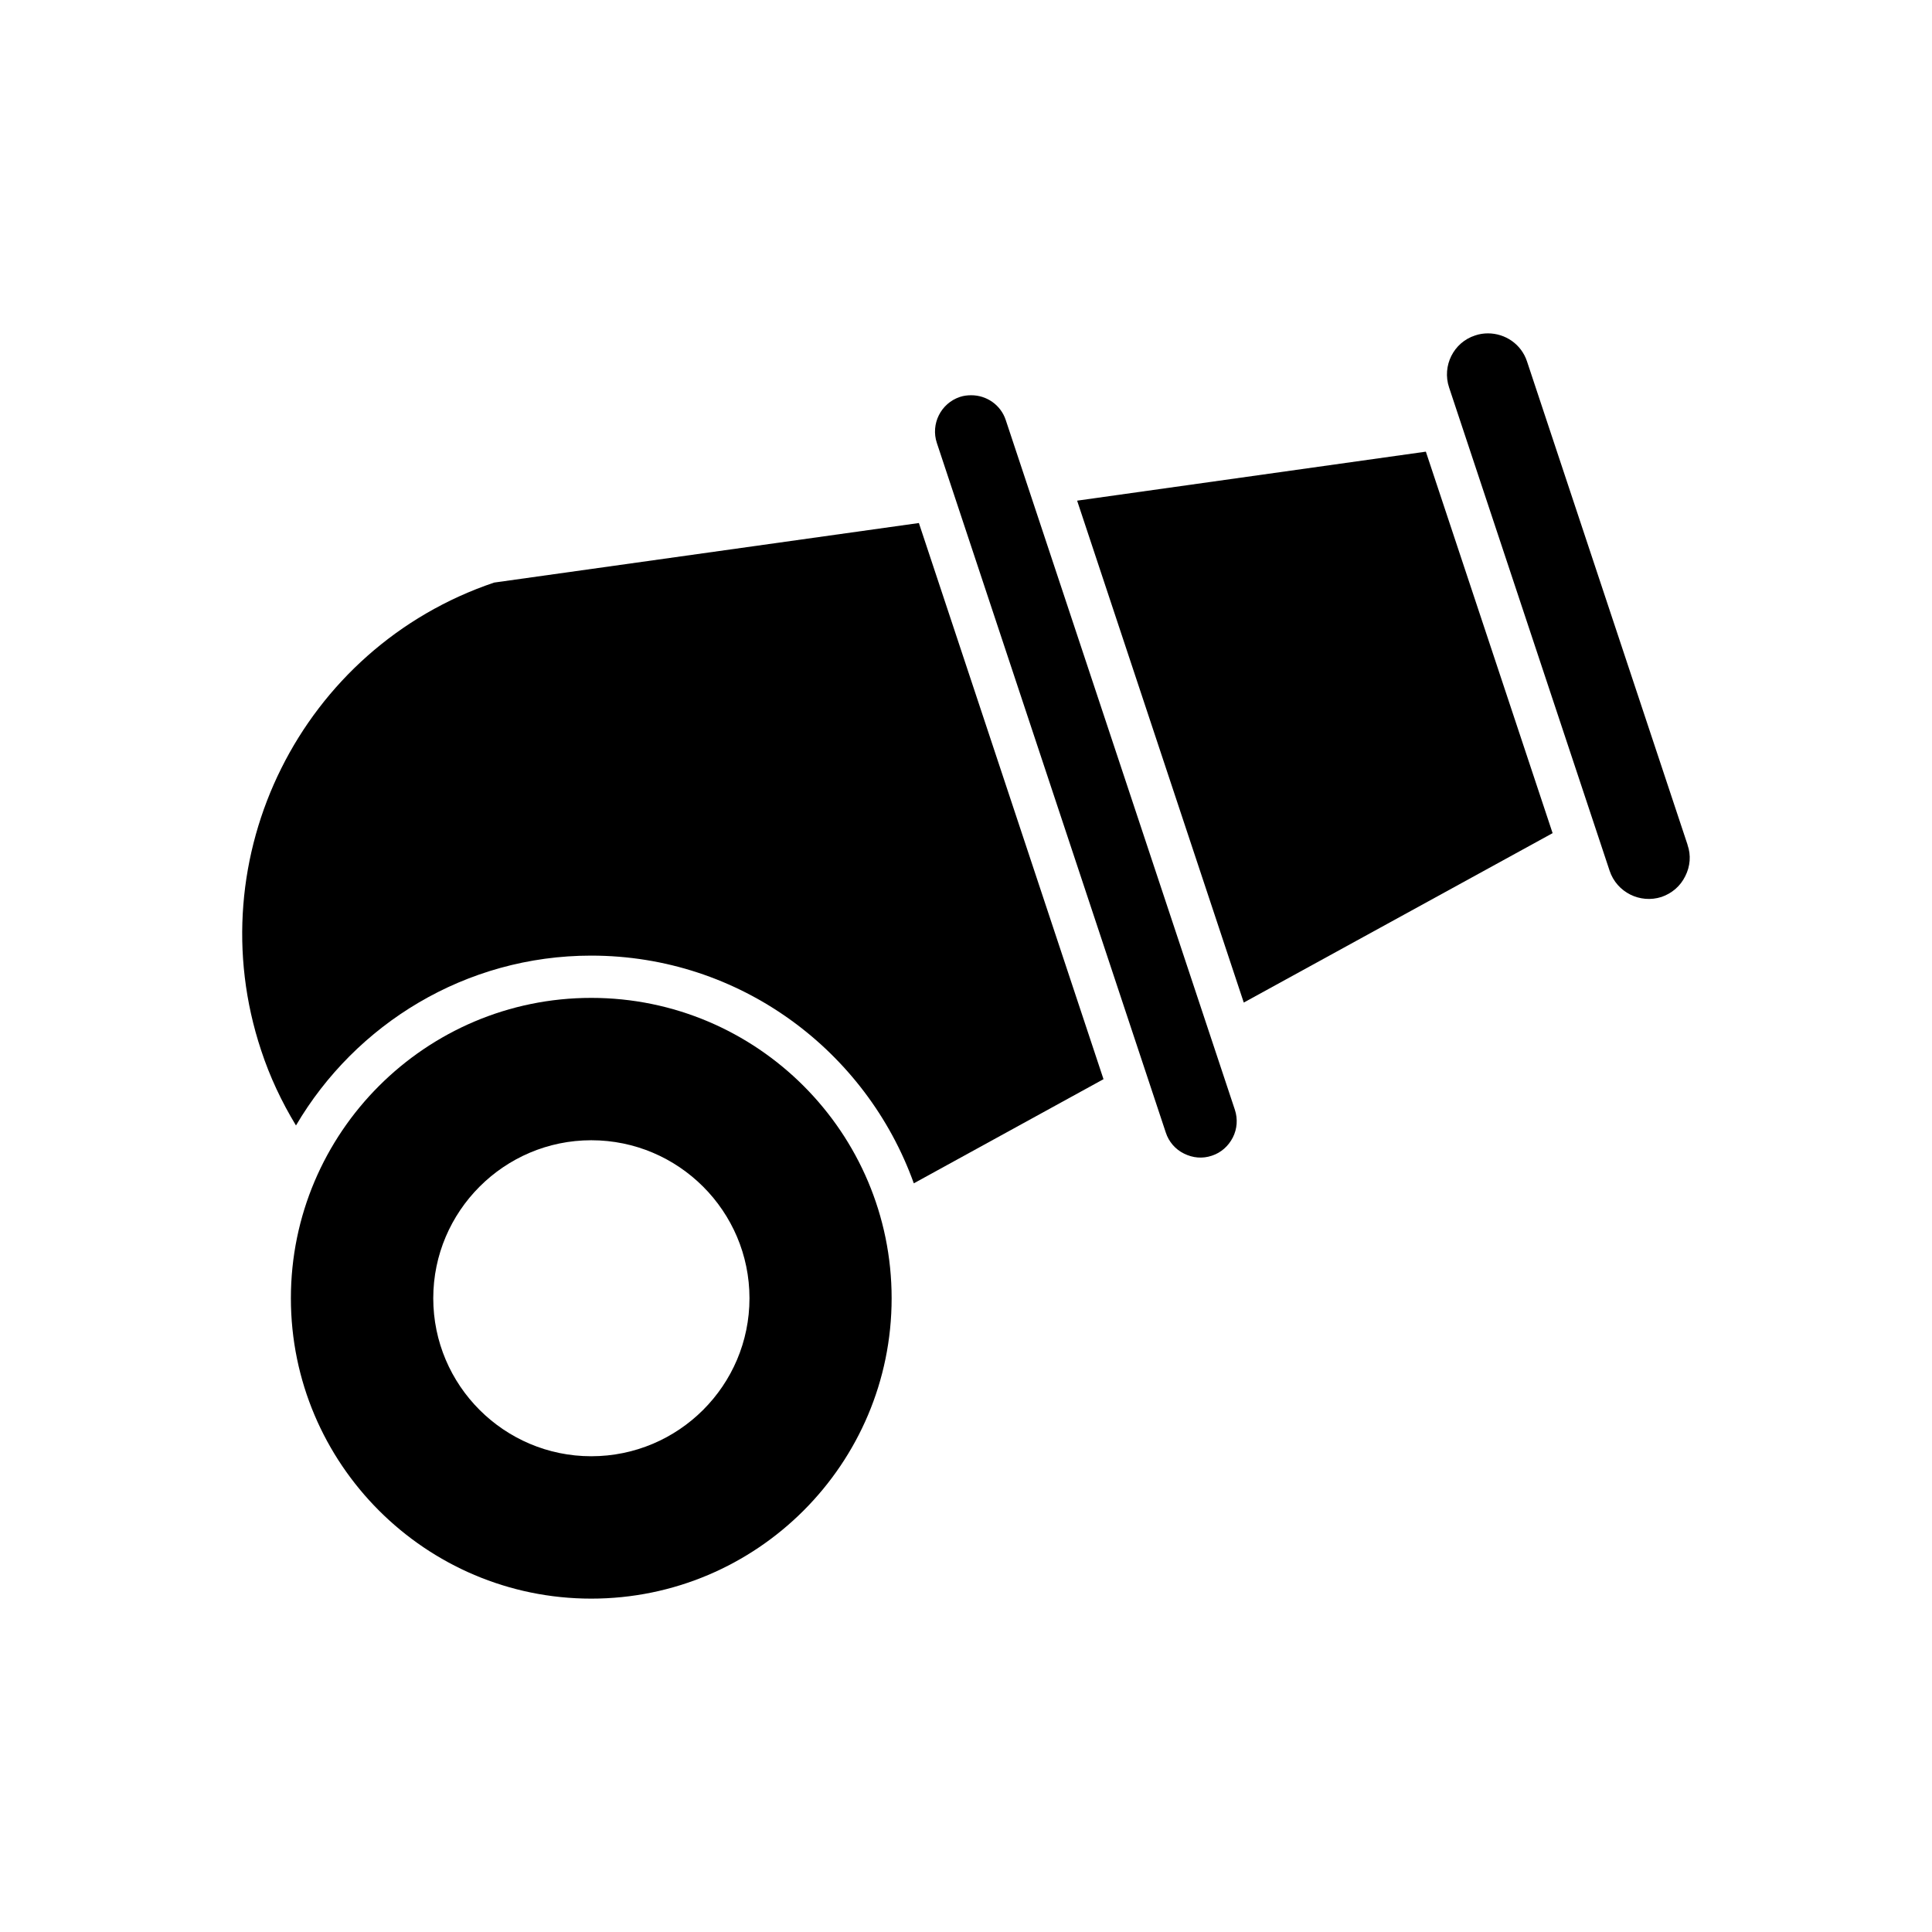 <?xml version="1.0" encoding="UTF-8"?>
<!-- Uploaded to: SVG Repo, www.svgrepo.com, Generator: SVG Repo Mixer Tools -->
<svg fill="#000000" width="800px" height="800px" version="1.1" viewBox="144 144 512 512" xmlns="http://www.w3.org/2000/svg">
 <g>
  <path d="m591.22 367.87-42.543-128.08c-1.512-4.59-5.766-7.445-10.355-7.445-1.121 0-2.297 0.168-3.414 0.559-5.711 1.848-8.789 8.062-6.887 13.77l42.543 128.08c1.902 5.711 8.062 8.789 13.77 6.941 2.742-0.953 4.981-2.856 6.269-5.484 1.344-2.633 1.566-5.598 0.617-8.285v-0.055z"/>
  <path d="m429.45 276.68 44.164 133.01 81.844-44.895-33.59-101.1z"/>
  <path d="m465.16 450.27c2.406-0.785 4.367-2.519 5.543-4.812 1.176-2.297 1.344-4.926 0.559-7.332l-60.734-182.83c-1.344-4.031-5.094-6.551-9.125-6.551-1.008 0-2.016 0.113-3.023 0.449-5.039 1.68-7.781 7.164-6.102 12.203l60.68 182.77c0.785 2.406 2.519 4.422 4.812 5.543 2.356 1.176 4.93 1.398 7.391 0.559z"/>
  <path d="m300.69 397.25c39.41 0 72.883 25.246 85.48 60.344l50.27-27.598-48.926-147.39-112.57 15.785c-51.051 17.242-78.762 72.719-61.746 123.94 2.297 6.996 5.43 13.66 9.238 19.93 15.785-26.871 44.949-45.012 78.258-45.012z"/>
  <path d="m300.69 408.45c-43.887 0-79.602 35.715-79.602 79.602 0 43.887 35.715 79.602 79.602 79.602 43.941 0 79.602-35.715 79.602-79.602 0-43.891-35.656-79.602-79.602-79.602zm0 121.47c-23.062 0-41.871-18.754-41.871-41.871 0-23.062 18.809-41.871 41.871-41.871 23.121-0.004 41.93 18.805 41.93 41.871 0 23.117-18.809 41.871-41.93 41.871z"/>
 </g>
</svg>
